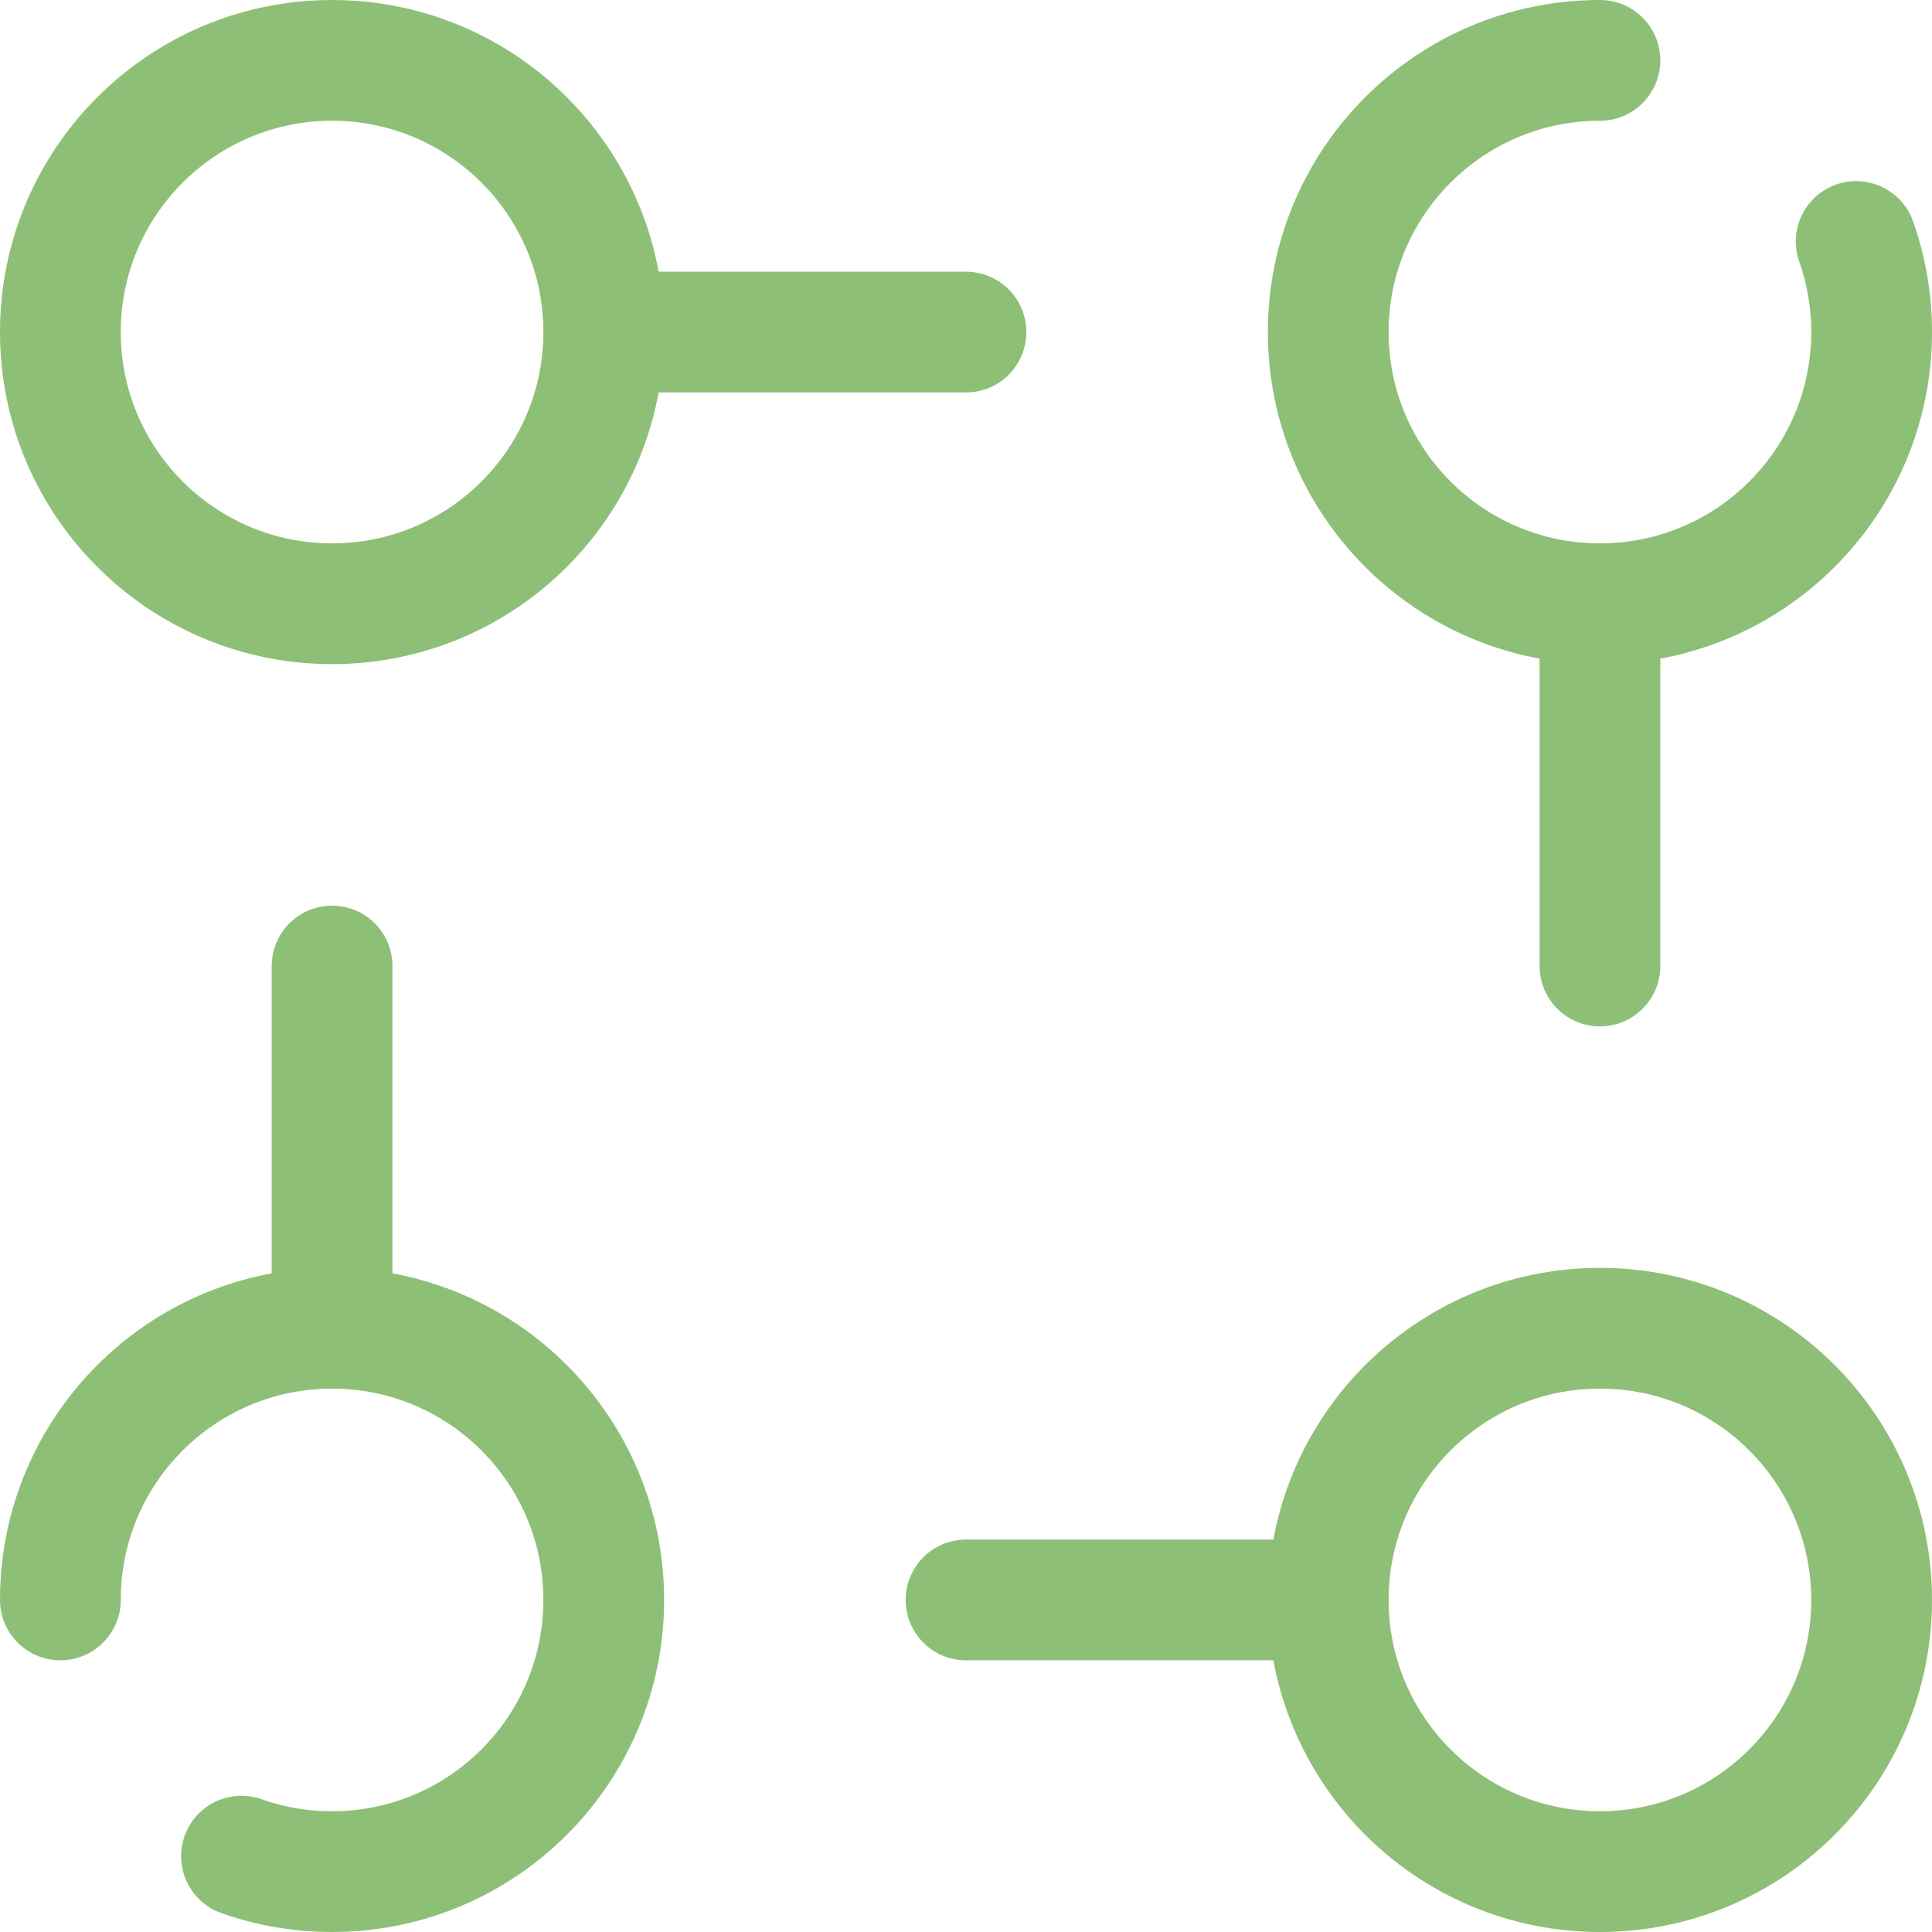 <?xml version="1.0" encoding="UTF-8"?> <svg xmlns="http://www.w3.org/2000/svg" width="32" height="32" viewBox="0 0 32 32" fill="none"><path d="M10 5.5H16M10 5.5C10 7.985 7.986 10 5.5 10C3.014 10 1 7.985 1 5.5C1 3.015 3.014 1 5.5 1C7.986 1 10 3.015 10 5.5ZM5.5 16V22M5.5 22C7.986 22 10 24.015 10 26.5C10 28.985 7.986 31 5.5 31C4.973 31 4.47 30.91 4 30.744M5.5 22C3.014 22 1 24.015 1 26.5M26.5 10V16M26.5 10C24.015 10 22 7.985 22 5.5C22 3.015 24.015 1 26.5 1M26.5 10C28.985 10 31 7.985 31 5.5C31 4.974 30.91 4.469 30.744 4M16 26.5H22M22 26.5C22 28.985 24.015 31 26.5 31C28.985 31 31 28.985 31 26.5C31 24.015 28.985 22 26.5 22C24.015 22 22 24.015 22 26.5Z" stroke="#8DC076" stroke-width="2" stroke-linecap="round" stroke-linejoin="round"></path></svg> 